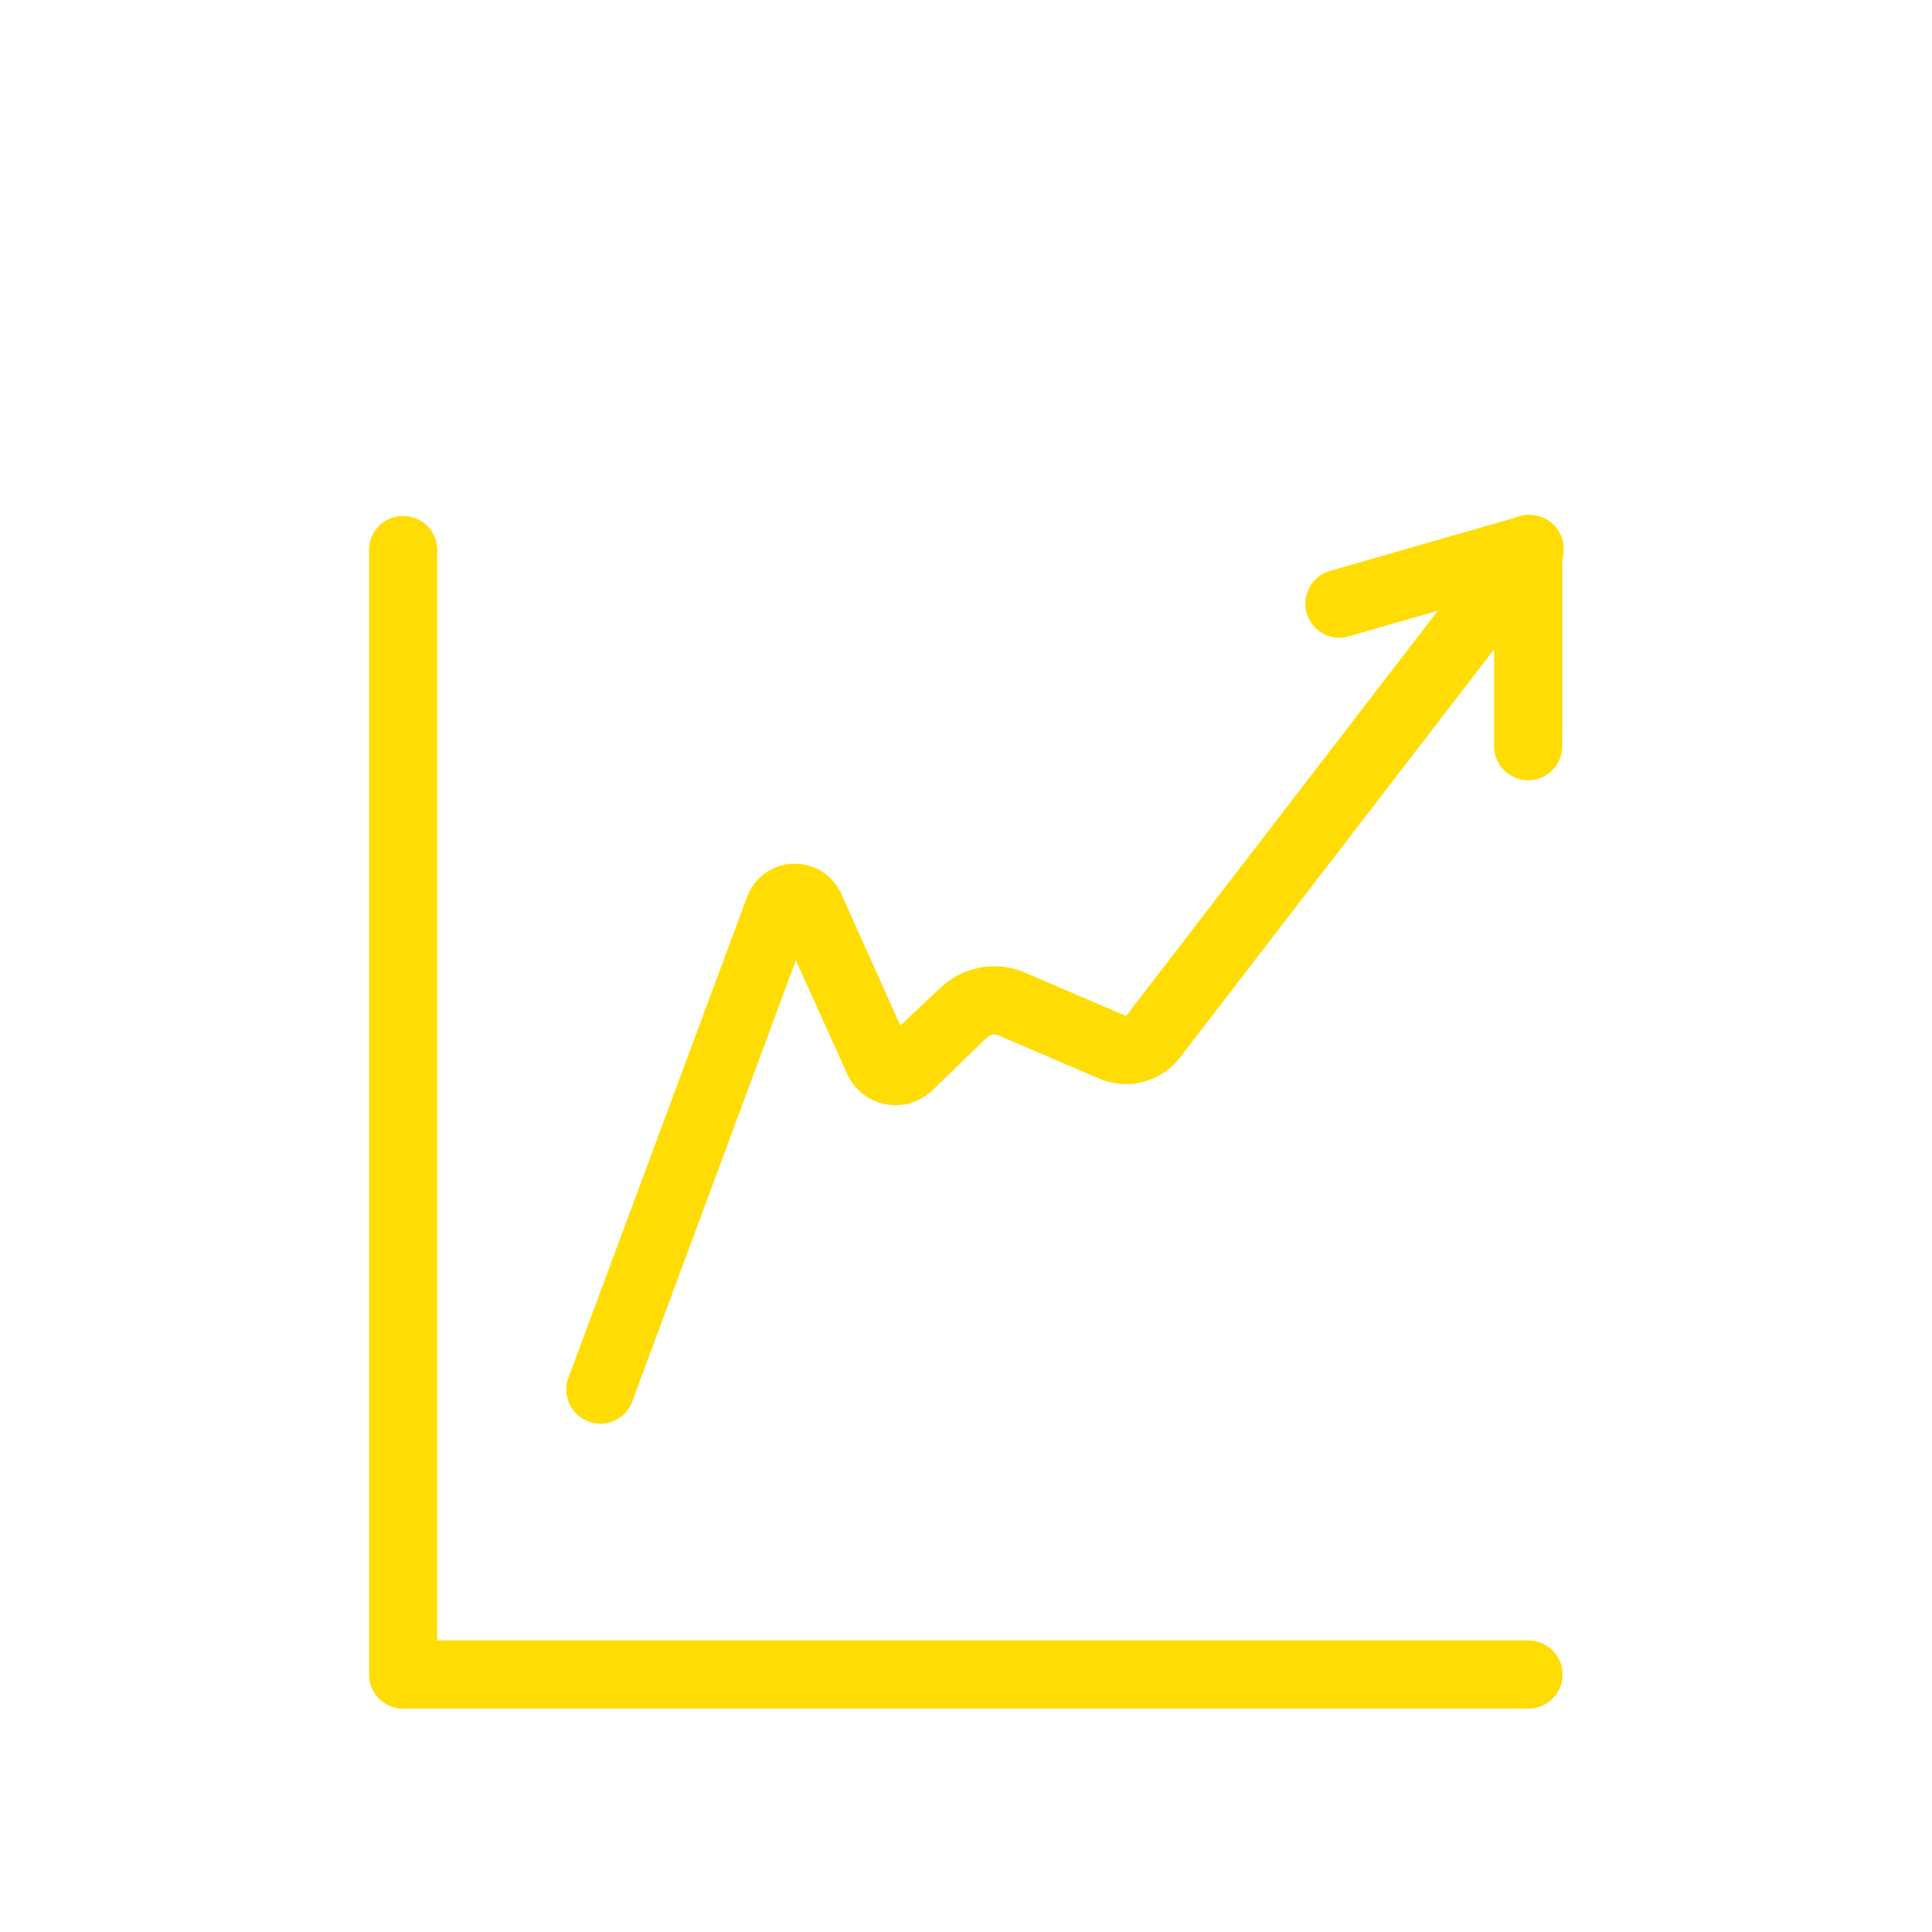 <?xml version="1.0" encoding="UTF-8"?> <svg xmlns="http://www.w3.org/2000/svg" id="Layer_1" data-name="Layer 1" viewBox="0 0 113.39 113.39"> <defs> <style>.cls-1{fill:#ffdd04;}</style> </defs> <path class="cls-1" d="M23.66,100.28a2,2,0,0,1-2-2v-66a2,2,0,1,1,4,0v66A2,2,0,0,1,23.66,100.28Z"></path> <path class="cls-1" d="M89.71,100.28h-66a2,2,0,1,1,0-4H89.71a2,2,0,1,1,0,4Z"></path> <path class="cls-1" d="M35.24,83.56a1.93,1.93,0,0,1-.7-.13,2,2,0,0,1-1.18-2.57L43.83,52.69a3,3,0,0,1,2.72-2,3,3,0,0,1,2.83,1.78l3.46,7.72L55.17,58a4.58,4.58,0,0,1,5-.91l5.92,2.54,22-28.6a2,2,0,1,1,3.17,2.44l-22,28.59a4,4,0,0,1-4.75,1.24l-5.93-2.54a.6.6,0,0,0-.64.12L54.71,64a3.11,3.11,0,0,1-5-1l-3-6.64L37.11,82.25A2,2,0,0,1,35.24,83.56Z"></path> <path class="cls-1" d="M78.6,37.43a2,2,0,0,1-.55-3.92l11.1-3.19a2,2,0,1,1,1.11,3.84L79.15,37.35A1.75,1.75,0,0,1,78.6,37.43Z"></path> <path class="cls-1" d="M89.69,45.79h0a2,2,0,0,1-2-2l0-11.56a2,2,0,0,1,2-2h0a2,2,0,0,1,2,2l0,11.56A2,2,0,0,1,89.69,45.79Z"></path> </svg> 